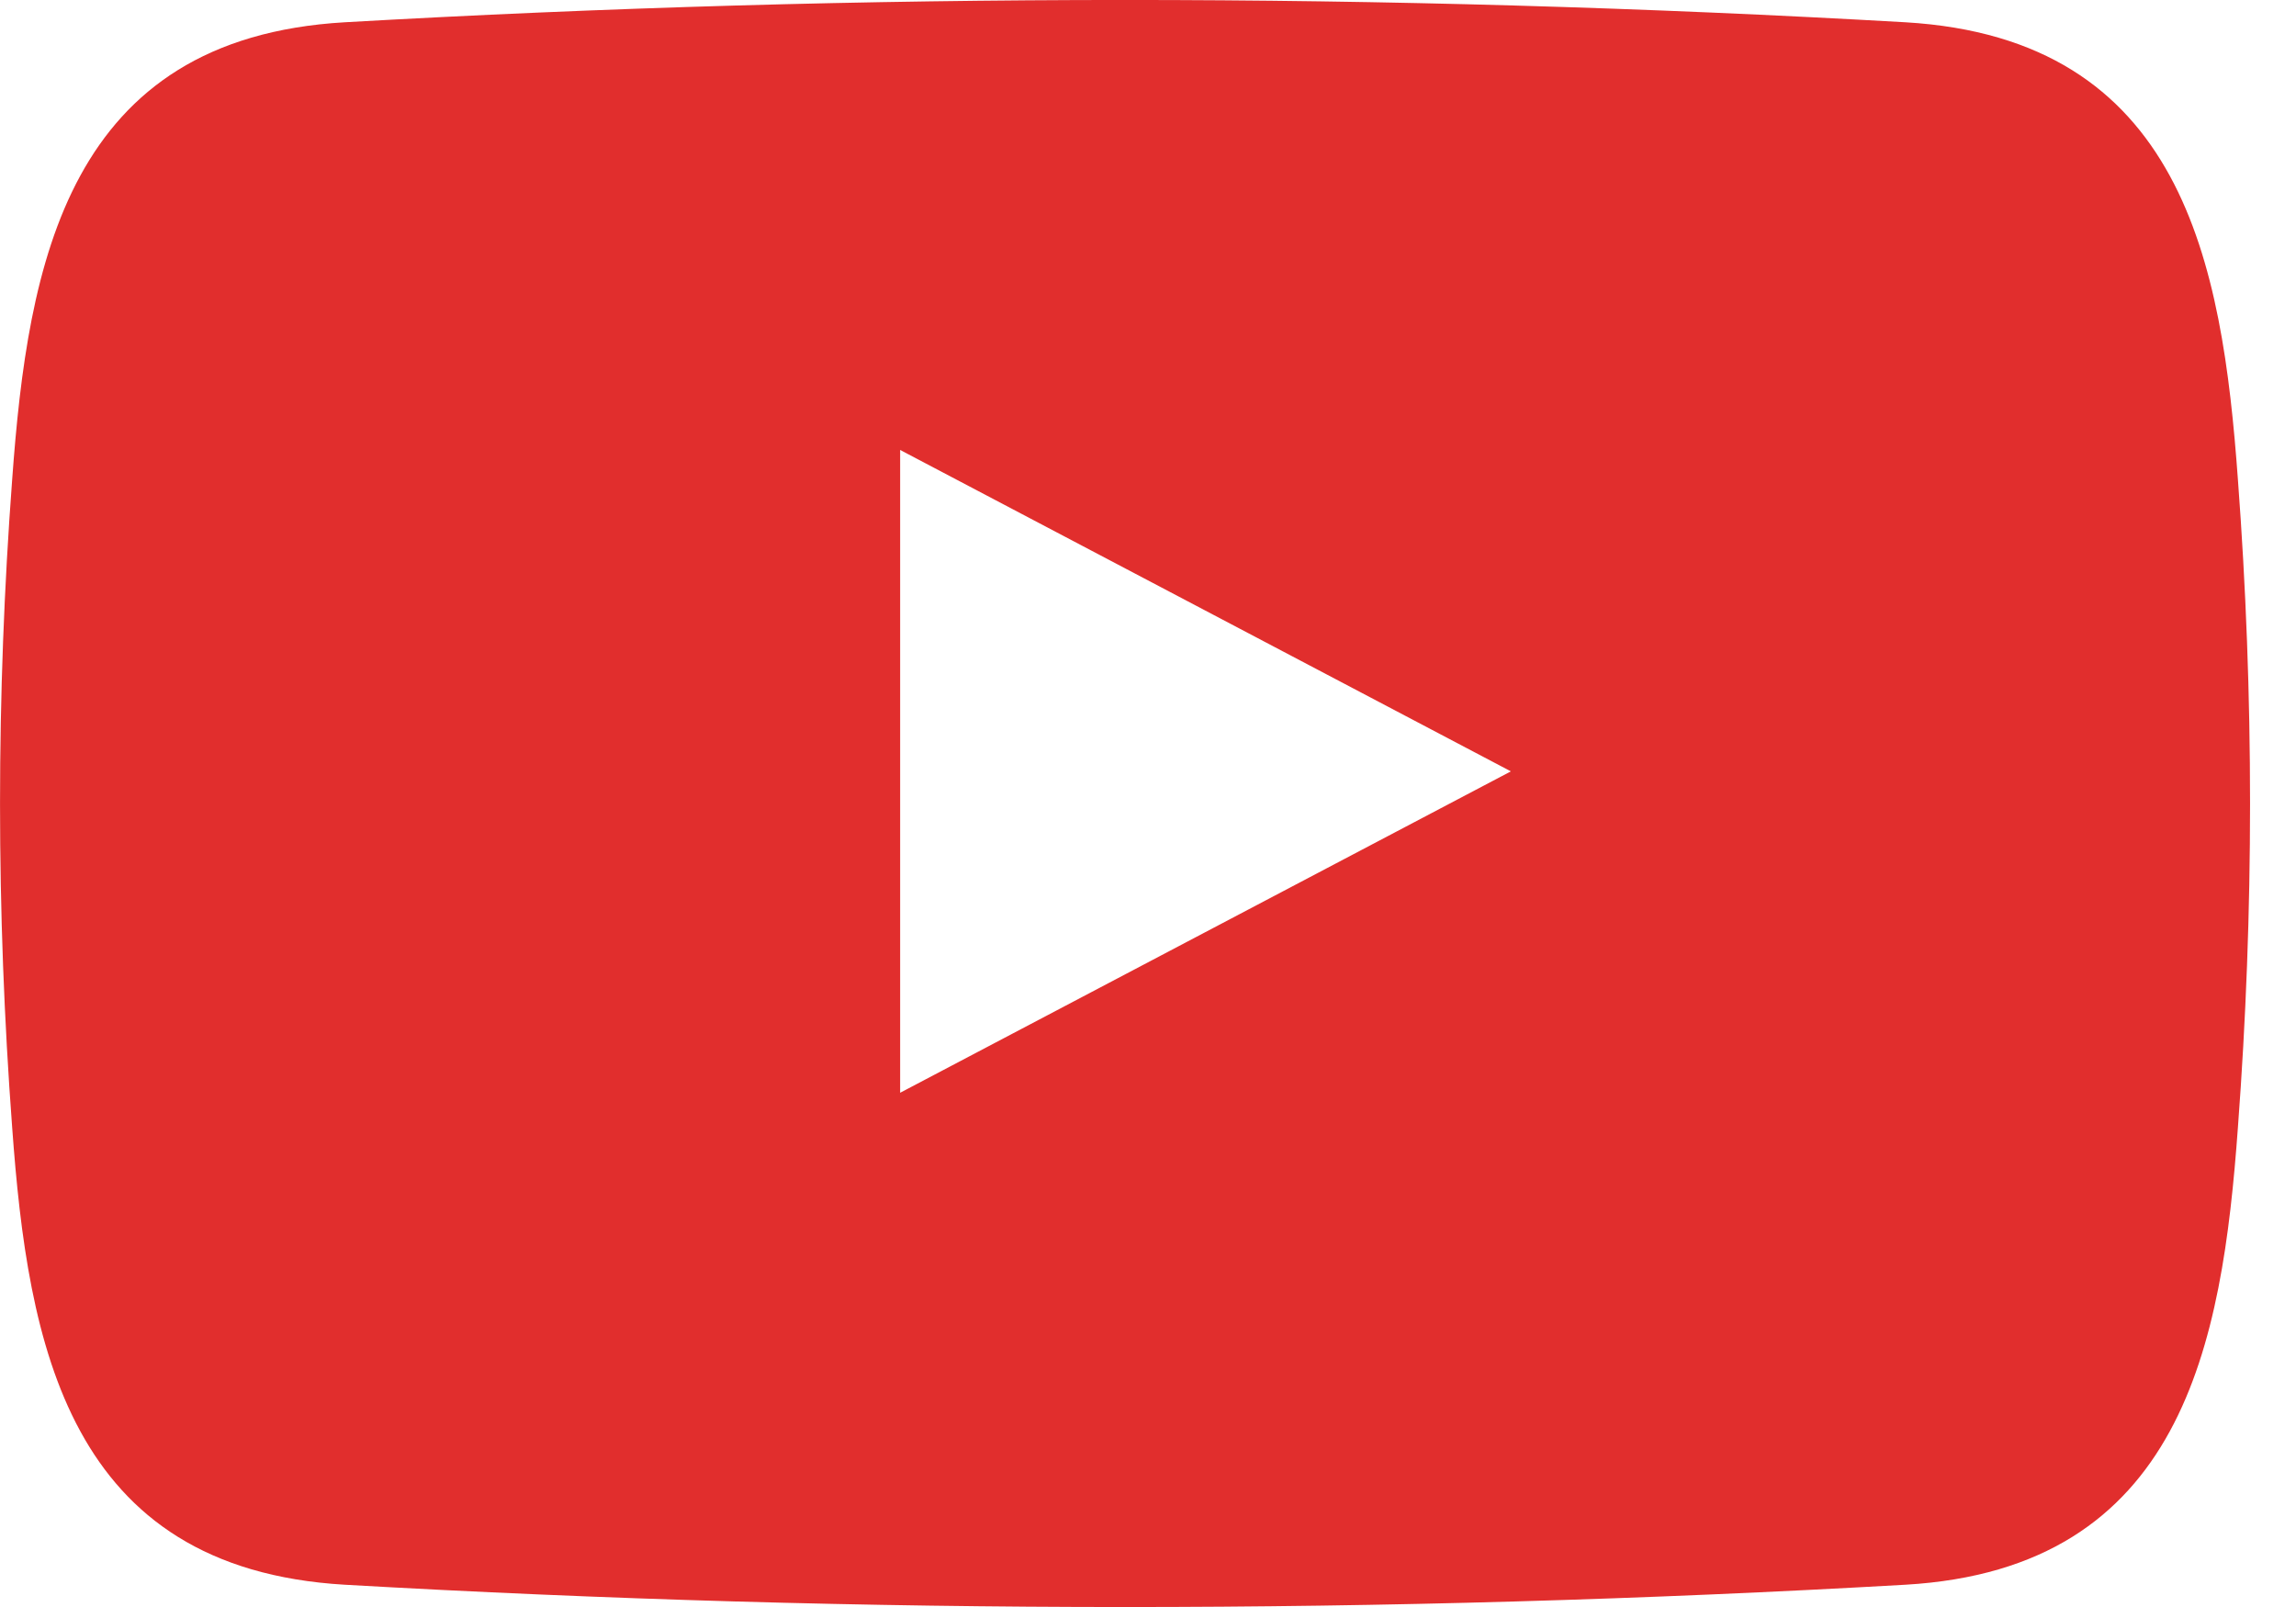 <svg width="20" height="14" viewBox="0 0 20 14" fill="none" xmlns="http://www.w3.org/2000/svg">
<path id="Vector" fill-rule="evenodd" clip-rule="evenodd" d="M19.494 4.178C19.357 2.288 19.013 0.336 16.597 0.194C12.069 -0.065 7.531 -0.065 3.003 0.194C0.587 0.334 0.243 2.288 0.106 4.178C-0.035 6.057 -0.035 7.943 0.106 9.822C0.243 11.712 0.587 13.664 3.003 13.806C7.531 14.065 12.069 14.065 16.597 13.806C19.013 13.666 19.357 11.712 19.494 9.822C19.635 7.943 19.635 6.057 19.494 4.178ZM7.841 9.52V3.92L13.161 6.72L7.841 9.52Z" fill="#E12E2D"/>
</svg>
